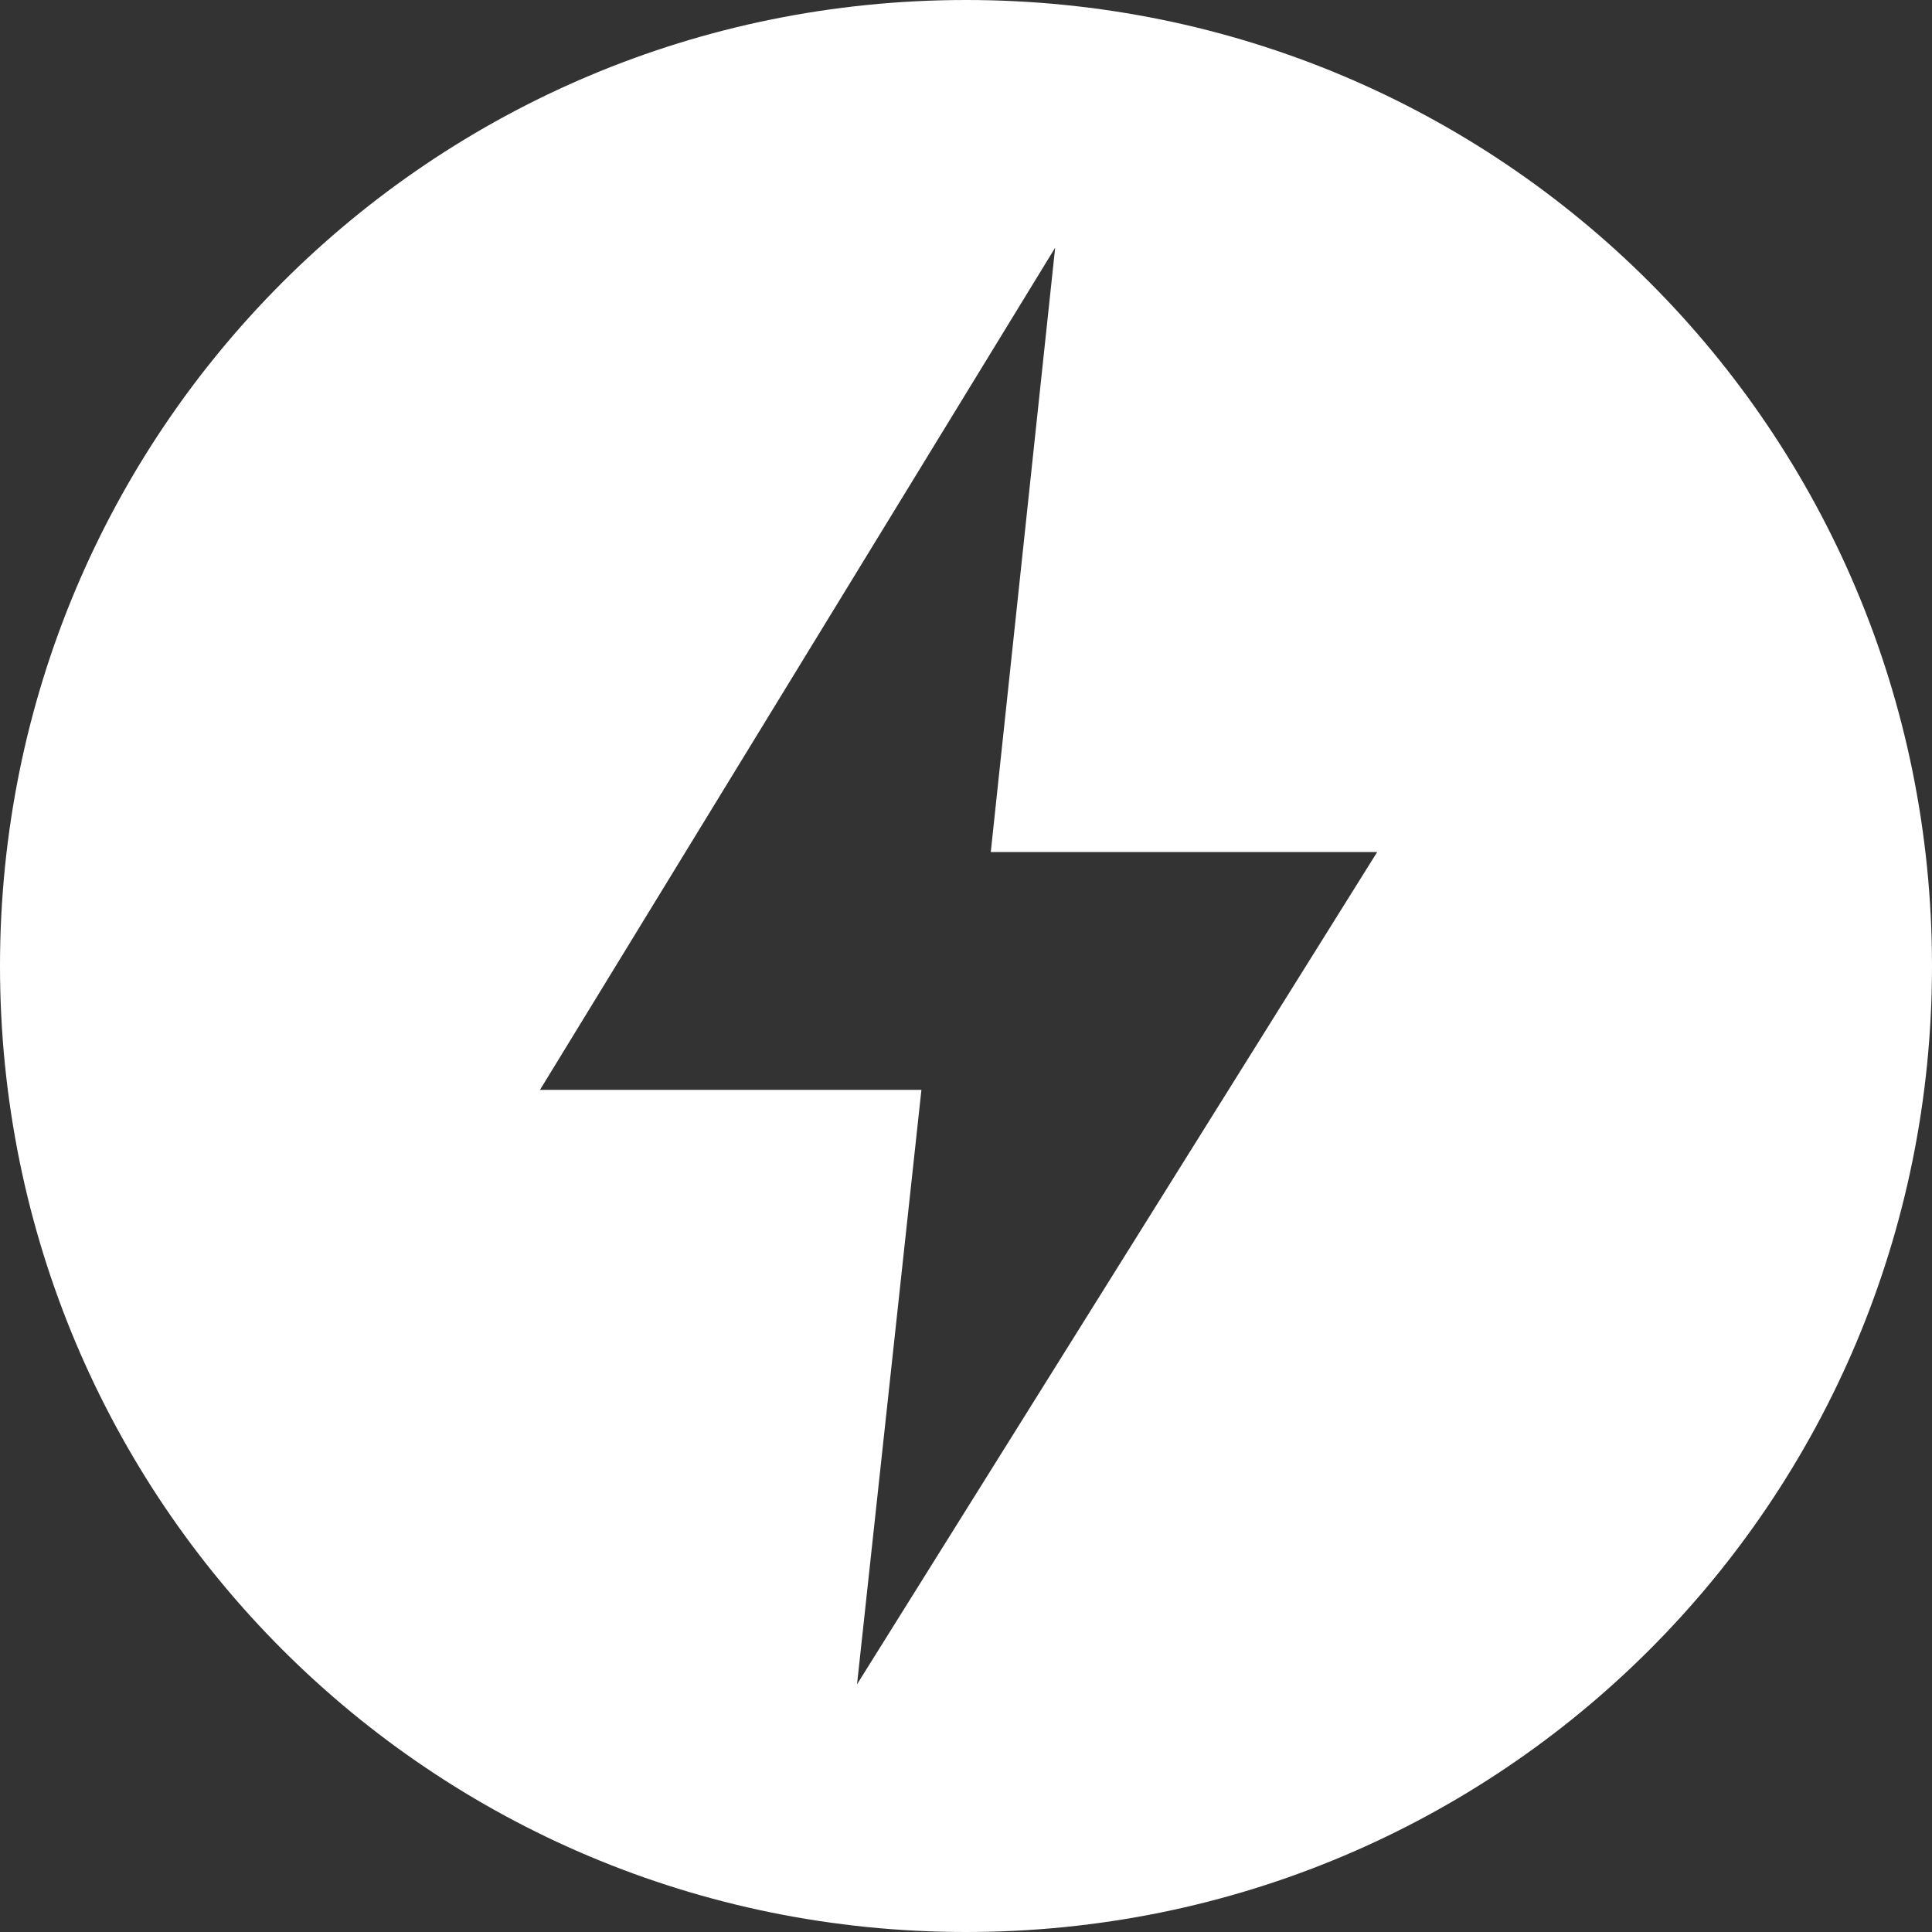 <svg width="40" height="40" viewBox="0 0 40 40" fill="none" xmlns="http://www.w3.org/2000/svg">
<rect x="0" y="0" width="40" height="40" fill="#333333" stroke="none"/>
<path d="M20 0C8.923 0 0 8.923 0 20C0 31.077 8.923 40 20 40C31.077 40 40 31.077 40 20C40 8.923 31.077 0 20 0ZM28.513 17.641L17.744 34.872L19.077 22.564H11.18L21.846 5.128L20.513 17.641H28.513V17.538V17.641Z" fill="white"/>
</svg>
